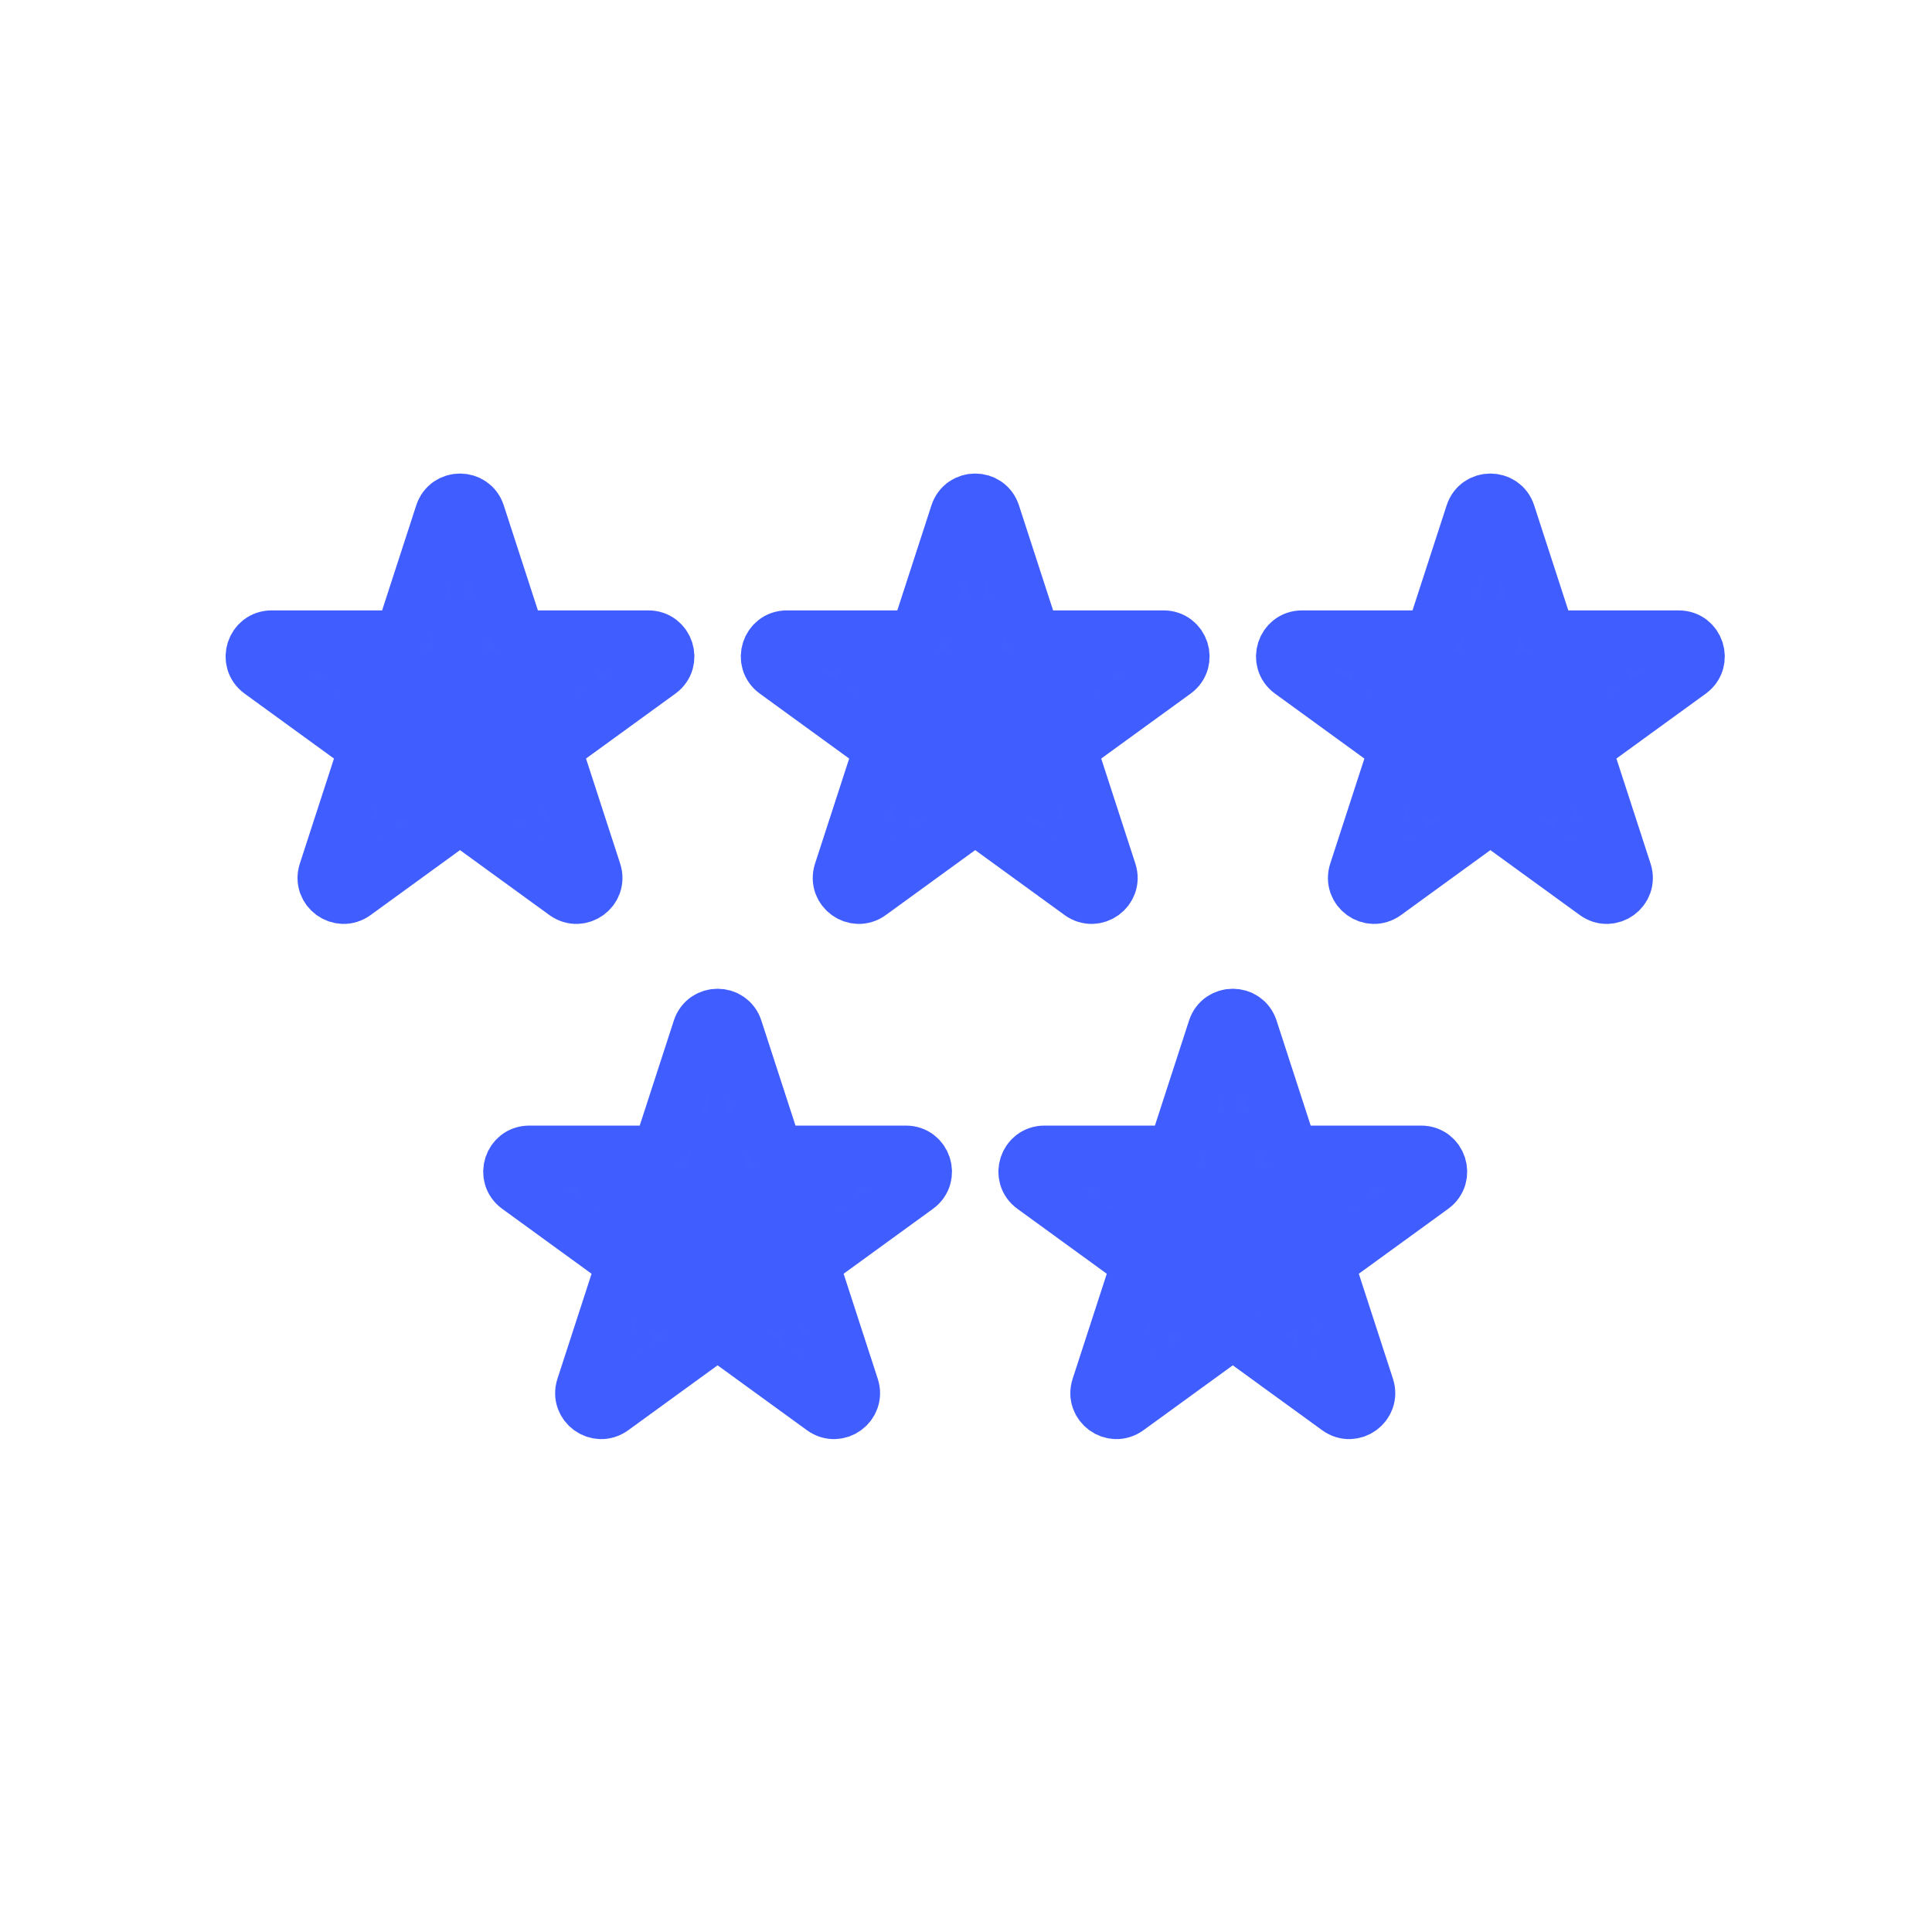 <svg width="105" height="105" viewBox="0 0 105 105" fill="none" xmlns="http://www.w3.org/2000/svg">
<style>
.star-mask {
    animation: star-mask-move 16s infinite ease-in-out;
    transform-origin: 50% 50%;
    transform-box: fill-box;
}

@keyframes star-mask-move {
    0% {
        transform: translateX(0px);
    }
    50% {
        transform: translateX(-100px);
    }
    100% {
        transform: translateX(0px);
    }
}
</style>
<rect width="105" height="105" fill="white"/>
<path d="M24.049 27.927C24.348 27.006 25.652 27.006 25.951 27.927L27.919 33.983C28.053 34.395 28.436 34.674 28.87 34.674H35.237C36.206 34.674 36.609 35.913 35.825 36.483L30.674 40.225C30.323 40.48 30.176 40.931 30.31 41.343L32.278 47.399C32.577 48.321 31.523 49.087 30.739 48.517L25.588 44.775C25.237 44.52 24.763 44.52 24.412 44.775L19.261 48.517C18.477 49.087 17.423 48.321 17.722 47.399L19.69 41.343C19.824 40.931 19.677 40.48 19.326 40.225L14.175 36.483C13.391 35.913 13.794 34.674 14.763 34.674H21.13C21.564 34.674 21.947 34.395 22.081 33.983L24.049 27.927Z" stroke="#405DFF" stroke-width="3"/>
<path d="M52.049 27.927C52.348 27.006 53.652 27.006 53.951 27.927L55.919 33.983C56.053 34.395 56.437 34.674 56.87 34.674H63.237C64.206 34.674 64.609 35.913 63.825 36.483L58.674 40.225C58.323 40.48 58.176 40.931 58.31 41.343L60.278 47.399C60.577 48.321 59.523 49.087 58.739 48.517L53.588 44.775C53.237 44.52 52.763 44.52 52.412 44.775L47.261 48.517C46.477 49.087 45.423 48.321 45.722 47.399L47.69 41.343C47.824 40.931 47.677 40.48 47.326 40.225L42.175 36.483C41.391 35.913 41.794 34.674 42.763 34.674H49.13C49.563 34.674 49.947 34.395 50.081 33.983L52.049 27.927Z" stroke="#405DFF" stroke-width="3"/>
<path d="M80.049 27.927C80.348 27.006 81.652 27.006 81.951 27.927L83.919 33.983C84.053 34.395 84.436 34.674 84.87 34.674H91.237C92.206 34.674 92.609 35.913 91.825 36.483L86.674 40.225C86.323 40.48 86.176 40.931 86.31 41.343L88.278 47.399C88.577 48.321 87.523 49.087 86.739 48.517L81.588 44.775C81.237 44.52 80.763 44.52 80.412 44.775L75.261 48.517C74.477 49.087 73.423 48.321 73.722 47.399L75.69 41.343C75.824 40.931 75.677 40.48 75.326 40.225L70.175 36.483C69.391 35.913 69.794 34.674 70.763 34.674H77.13C77.564 34.674 77.947 34.395 78.081 33.983L80.049 27.927Z" stroke="#405DFF" stroke-width="3"/>
<path d="M66.049 55.927C66.348 55.006 67.652 55.006 67.951 55.927L69.919 61.983C70.053 62.395 70.436 62.674 70.87 62.674H77.237C78.206 62.674 78.609 63.913 77.825 64.483L72.674 68.225C72.323 68.48 72.176 68.931 72.31 69.344L74.278 75.399C74.577 76.32 73.523 77.087 72.739 76.517L67.588 72.775C67.237 72.52 66.763 72.52 66.412 72.775L61.261 76.517C60.477 77.087 59.423 76.32 59.722 75.399L61.69 69.344C61.824 68.931 61.677 68.48 61.326 68.225L56.175 64.483C55.391 63.913 55.794 62.674 56.763 62.674H63.13C63.563 62.674 63.947 62.395 64.081 61.983L66.049 55.927Z" stroke="#405DFF" stroke-width="3"/>
<path d="M38.049 55.927C38.348 55.006 39.652 55.006 39.951 55.927L41.919 61.983C42.053 62.395 42.437 62.674 42.87 62.674H49.237C50.206 62.674 50.609 63.913 49.825 64.483L44.674 68.225C44.323 68.48 44.176 68.931 44.31 69.344L46.278 75.399C46.577 76.32 45.523 77.087 44.739 76.517L39.588 72.775C39.237 72.52 38.763 72.52 38.412 72.775L33.261 76.517C32.477 77.087 31.423 76.32 31.722 75.399L33.69 69.344C33.824 68.931 33.677 68.48 33.326 68.225L28.175 64.483C27.391 63.913 27.794 62.674 28.763 62.674H35.13C35.563 62.674 35.947 62.395 36.081 61.983L38.049 55.927Z" stroke="#405DFF" stroke-width="3"/>
<mask id="mask0_5107_1756" style="mask-type:alpha" maskUnits="userSpaceOnUse" x="13" y="27" width="80" height="50">
<path d="M24.049 27.927C24.348 27.006 25.652 27.006 25.951 27.927L27.919 33.983C28.053 34.395 28.436 34.674 28.87 34.674H35.237C36.206 34.674 36.609 35.913 35.825 36.483L30.674 40.225C30.323 40.48 30.176 40.931 30.31 41.343L32.278 47.399C32.577 48.321 31.523 49.087 30.739 48.517L25.588 44.775C25.237 44.52 24.763 44.52 24.412 44.775L19.261 48.517C18.477 49.087 17.423 48.321 17.722 47.399L19.69 41.343C19.824 40.931 19.677 40.48 19.326 40.225L14.175 36.483C13.391 35.913 13.794 34.674 14.763 34.674H21.13C21.564 34.674 21.947 34.395 22.081 33.983L24.049 27.927Z" fill="white"/>
<path d="M52.049 27.927C52.348 27.006 53.652 27.006 53.951 27.927L55.919 33.983C56.053 34.395 56.437 34.674 56.87 34.674H63.237C64.206 34.674 64.609 35.913 63.825 36.483L58.674 40.225C58.323 40.48 58.176 40.931 58.31 41.343L60.278 47.399C60.577 48.321 59.523 49.087 58.739 48.517L53.588 44.775C53.237 44.52 52.763 44.52 52.412 44.775L47.261 48.517C46.477 49.087 45.423 48.321 45.722 47.399L47.69 41.343C47.824 40.931 47.677 40.48 47.326 40.225L42.175 36.483C41.391 35.913 41.794 34.674 42.763 34.674H49.13C49.563 34.674 49.947 34.395 50.081 33.983L52.049 27.927Z" fill="white"/>
<path d="M80.049 27.927C80.348 27.006 81.652 27.006 81.951 27.927L83.919 33.983C84.053 34.395 84.436 34.674 84.87 34.674H91.237C92.206 34.674 92.609 35.913 91.825 36.483L86.674 40.225C86.323 40.48 86.176 40.931 86.31 41.343L88.278 47.399C88.577 48.321 87.523 49.087 86.739 48.517L81.588 44.775C81.237 44.52 80.763 44.52 80.412 44.775L75.261 48.517C74.477 49.087 73.423 48.321 73.722 47.399L75.69 41.343C75.824 40.931 75.677 40.48 75.326 40.225L70.175 36.483C69.391 35.913 69.794 34.674 70.763 34.674H77.13C77.564 34.674 77.947 34.395 78.081 33.983L80.049 27.927Z" fill="white"/>
<path d="M66.049 55.927C66.348 55.006 67.652 55.006 67.951 55.927L69.919 61.983C70.053 62.395 70.436 62.674 70.87 62.674H77.237C78.206 62.674 78.609 63.913 77.825 64.483L72.674 68.225C72.323 68.48 72.176 68.931 72.31 69.344L74.278 75.399C74.577 76.32 73.523 77.087 72.739 76.517L67.588 72.775C67.237 72.52 66.763 72.52 66.412 72.775L61.261 76.517C60.477 77.087 59.423 76.32 59.722 75.399L61.69 69.344C61.824 68.931 61.677 68.48 61.326 68.225L56.175 64.483C55.391 63.913 55.794 62.674 56.763 62.674H63.13C63.563 62.674 63.947 62.395 64.081 61.983L66.049 55.927Z" fill="white"/>
<path d="M38.049 55.927C38.348 55.006 39.652 55.006 39.951 55.927L41.919 61.983C42.053 62.395 42.437 62.674 42.87 62.674H49.237C50.206 62.674 50.609 63.913 49.825 64.483L44.674 68.225C44.323 68.48 44.176 68.931 44.31 69.344L46.278 75.399C46.577 76.32 45.523 77.087 44.739 76.517L39.588 72.775C39.237 72.52 38.763 72.52 38.412 72.775L33.261 76.517C32.477 77.087 31.423 76.32 31.722 75.399L33.69 69.344C33.824 68.931 33.677 68.48 33.326 68.225L28.175 64.483C27.391 63.913 27.794 62.674 28.763 62.674H35.13C35.563 62.674 35.947 62.395 36.081 61.983L38.049 55.927Z" fill="white"/>
</mask>
<g mask="url(#mask0_5107_1756)">
<rect class="star-mask" y="24" width="105" height="55" fill="#405DFF"/>
</g>
</svg>
